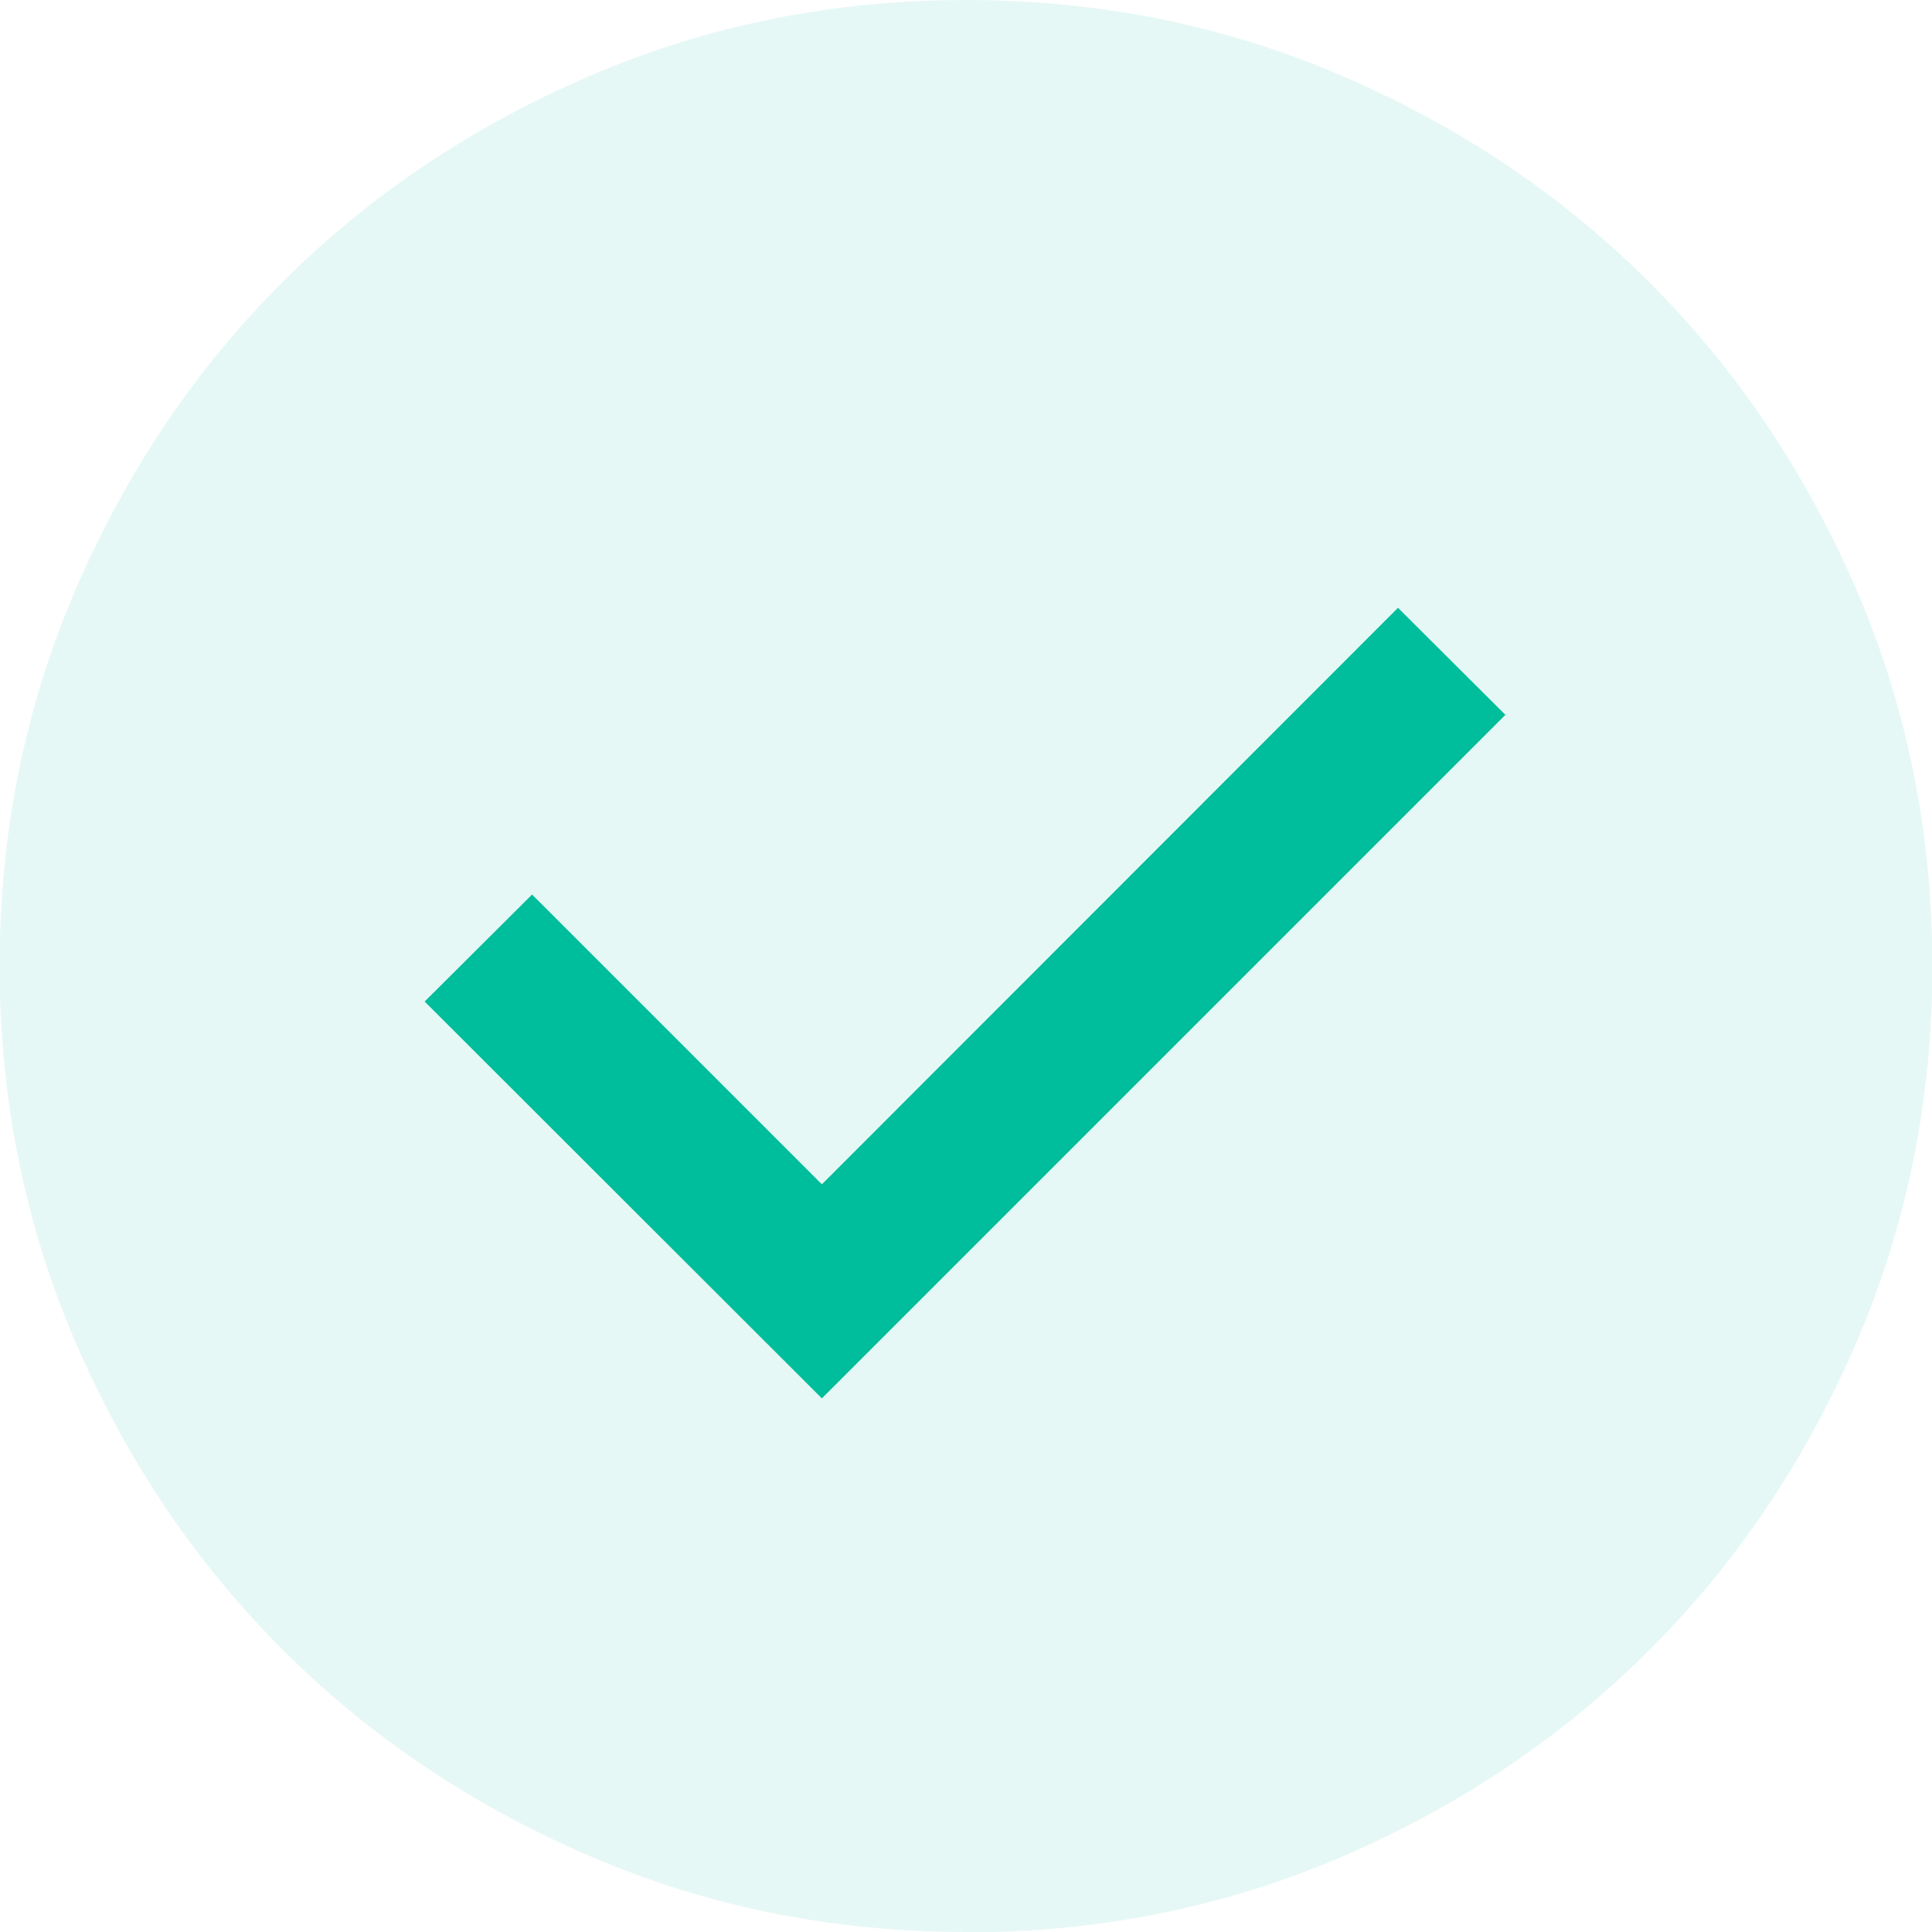<?xml version="1.0" encoding="UTF-8"?>
<svg id="Layer_2" data-name="Layer 2" xmlns="http://www.w3.org/2000/svg" viewBox="0 0 50 50">
  <defs>
    <style>
      .cls-1 {
        opacity: .1;
      }

      .cls-1, .cls-2 {
        fill: #00bd9c;
      }
    </style>
  </defs>
  <g id="Layer_1-2" data-name="Layer 1">
    <g>
      <path class="cls-1" d="M25,50c-3.46,0-6.71-.66-9.75-1.97-3.04-1.31-5.69-3.09-7.94-5.34-2.25-2.25-4.03-4.89-5.35-7.94-1.31-3.04-1.97-6.29-1.97-9.75s.66-6.71,1.97-9.75c1.31-3.04,3.09-5.69,5.34-7.94S12.21,3.28,15.25,1.97c3.04-1.31,6.29-1.97,9.75-1.97s6.71.66,9.75,1.97c3.04,1.31,5.69,3.09,7.94,5.34,2.25,2.25,4.03,4.89,5.35,7.94,1.31,3.04,1.97,6.29,1.97,9.75s-.66,6.71-1.97,9.75c-1.31,3.04-3.09,5.69-5.34,7.94-2.25,2.25-4.89,4.03-7.94,5.35-3.04,1.31-6.29,1.97-9.75,1.97Z"/>
      <polygon class="cls-2" points="21.27 36.19 38.96 18.5 36.18 15.73 21.27 30.65 13.77 23.15 10.99 25.92 21.27 36.19"/>
    </g>
  </g>
</svg>